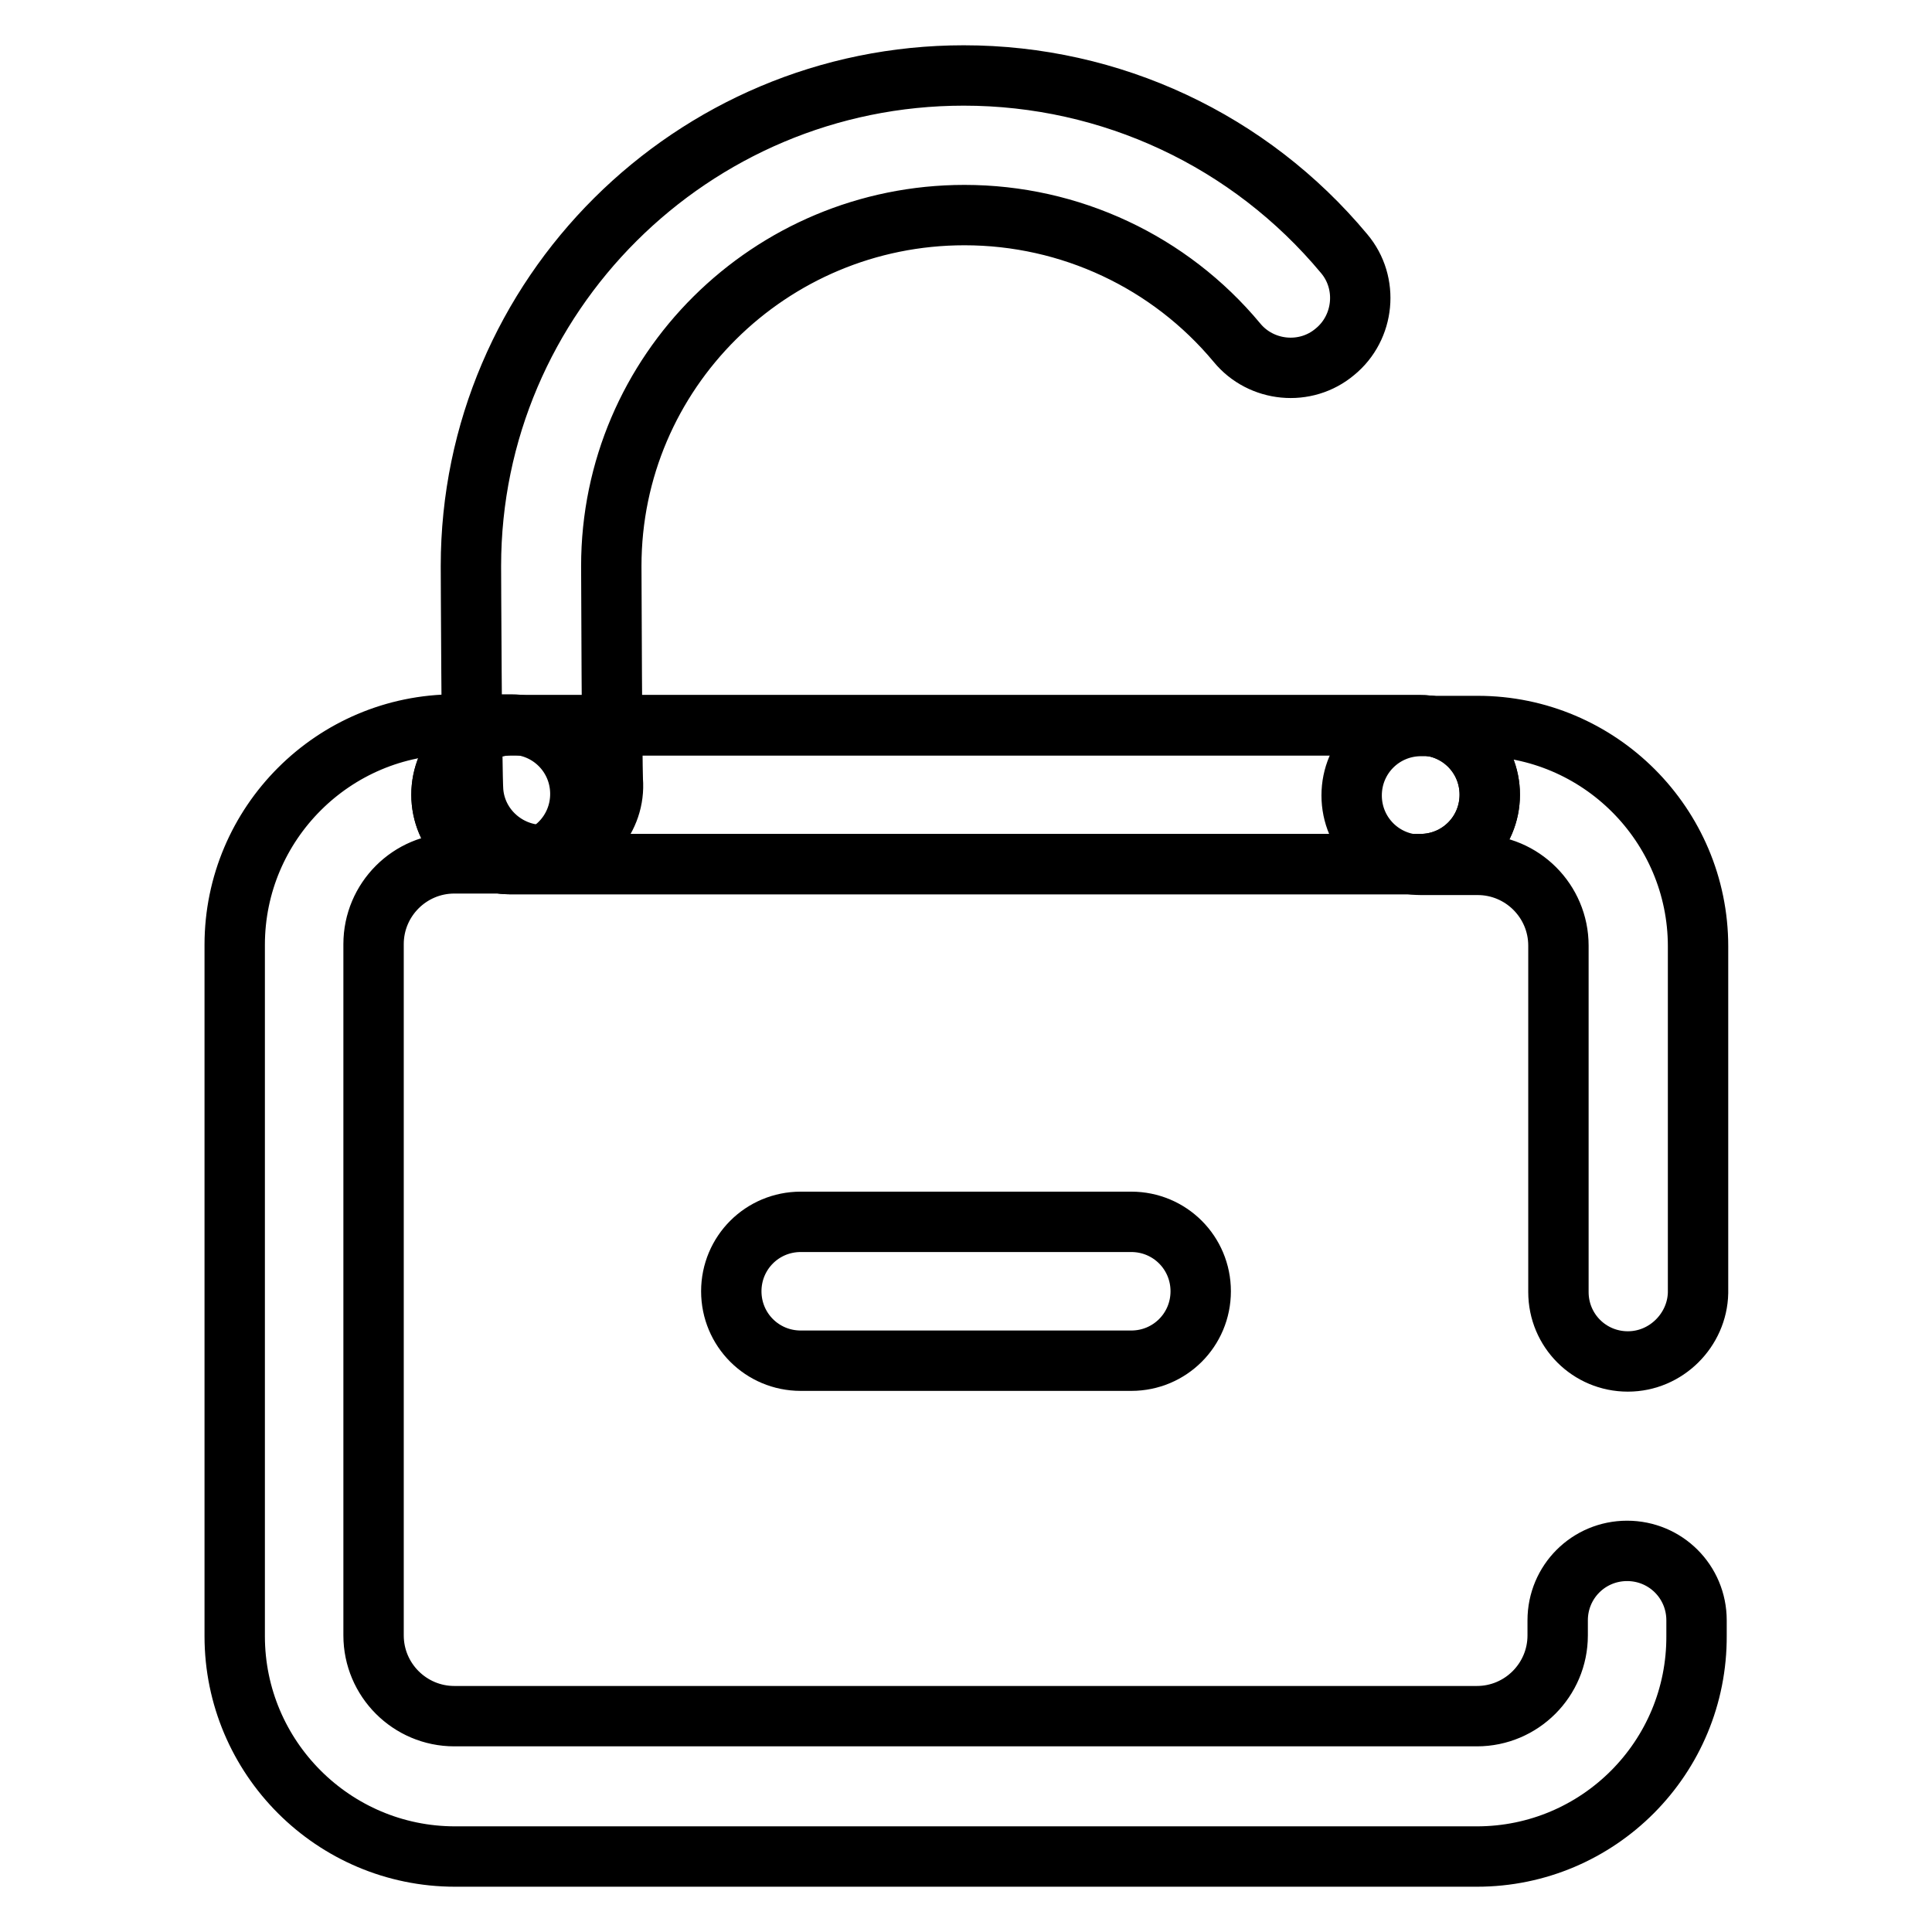 <?xml version="1.0" encoding="utf-8"?>
<!-- Svg Vector Icons : http://www.onlinewebfonts.com/icon -->
<!DOCTYPE svg PUBLIC "-//W3C//DTD SVG 1.1//EN" "http://www.w3.org/Graphics/SVG/1.1/DTD/svg11.dtd">
<svg version="1.1" xmlns="http://www.w3.org/2000/svg" xmlns:xlink="http://www.w3.org/1999/xlink" x="0px" y="0px" viewBox="0 0 256 256" enable-background="new 0 0 256 256" xml:space="preserve">
<g> <path stroke-width="8" fill-opacity="0" stroke="#000000"  d="M215.7,180.4c-5.1,0-9.2-4.1-9.2-9.2v-45.9c0-5.9-4.8-10.7-10.7-10.7h-7.5c-5.1,0-9.2-4.1-9.2-9.2 c0-5.1,4.1-9.2,9.2-9.2h7.5c16.1,0,29.2,13.1,29.2,29.2v45.9C224.9,176.2,220.8,180.4,215.7,180.4L215.7,180.4z M195.7,246H60.3 c-16.1,0-29.2-13.1-29.2-29.2v-91.6c0-16.1,13.1-29.2,29.2-29.2h7.4c5.1,0,9.2,4.1,9.2,9.2c0,5.1-4.1,9.2-9.2,9.2h-7.5 c-5.9,0-10.7,4.8-10.7,10.7v91.6c0,5.9,4.8,10.7,10.7,10.7h135.5c5.9,0,10.7-4.8,10.7-10.7v-2c0-5.1,4.1-9.2,9.2-9.2 c5.1,0,9.2,4.1,9.2,9.2v2C224.9,232.9,211.8,246,195.7,246L195.7,246z"/> <path stroke-width="8" fill-opacity="0" stroke="#000000"  d="M71.9,113.3c-4.7,0-8.8-3.6-9.2-8.4c-0.2-2.4-0.3-29.6-0.3-29.9c0-35.8,29.3-65,65.3-65 c19.5,0,37.9,8.6,50.4,23.6c3.3,3.9,2.7,9.8-1.2,13c-3.9,3.3-9.8,2.7-13-1.2c-8.9-10.7-22.1-16.9-36.1-16.9 c-25.8,0-46.8,20.8-46.8,46.5c0,2.9,0.1,25.9,0.2,28.4c0.4,5-3.4,9.4-8.4,9.9C72.5,113.3,72.2,113.3,71.9,113.3z M81.1,103.2 L81.1,103.2z"/> <path stroke-width="8" fill-opacity="0" stroke="#000000"  d="M188.2,114.5H67.7c-5.1,0-9.2-4.1-9.2-9.2c0-5.1,4.1-9.2,9.2-9.2h120.5c5.1,0,9.2,4.1,9.2,9.2 C197.4,110.4,193.3,114.5,188.2,114.5z"/> <path stroke-width="8" fill-opacity="0" stroke="#000000"  d="M188.2,114.5H67.7c-5.1,0-9.2-4.1-9.2-9.2c0-5.1,4.1-9.2,9.2-9.2h120.5c5.1,0,9.2,4.1,9.2,9.2 C197.4,110.4,193.3,114.5,188.2,114.5z M149.9,180.3h-43.8c-5.1,0-9.2-4.1-9.2-9.2s4.1-9.2,9.2-9.2h43.8c5.1,0,9.2,4.1,9.2,9.2 S155,180.3,149.9,180.3z"/></g>
</svg>
